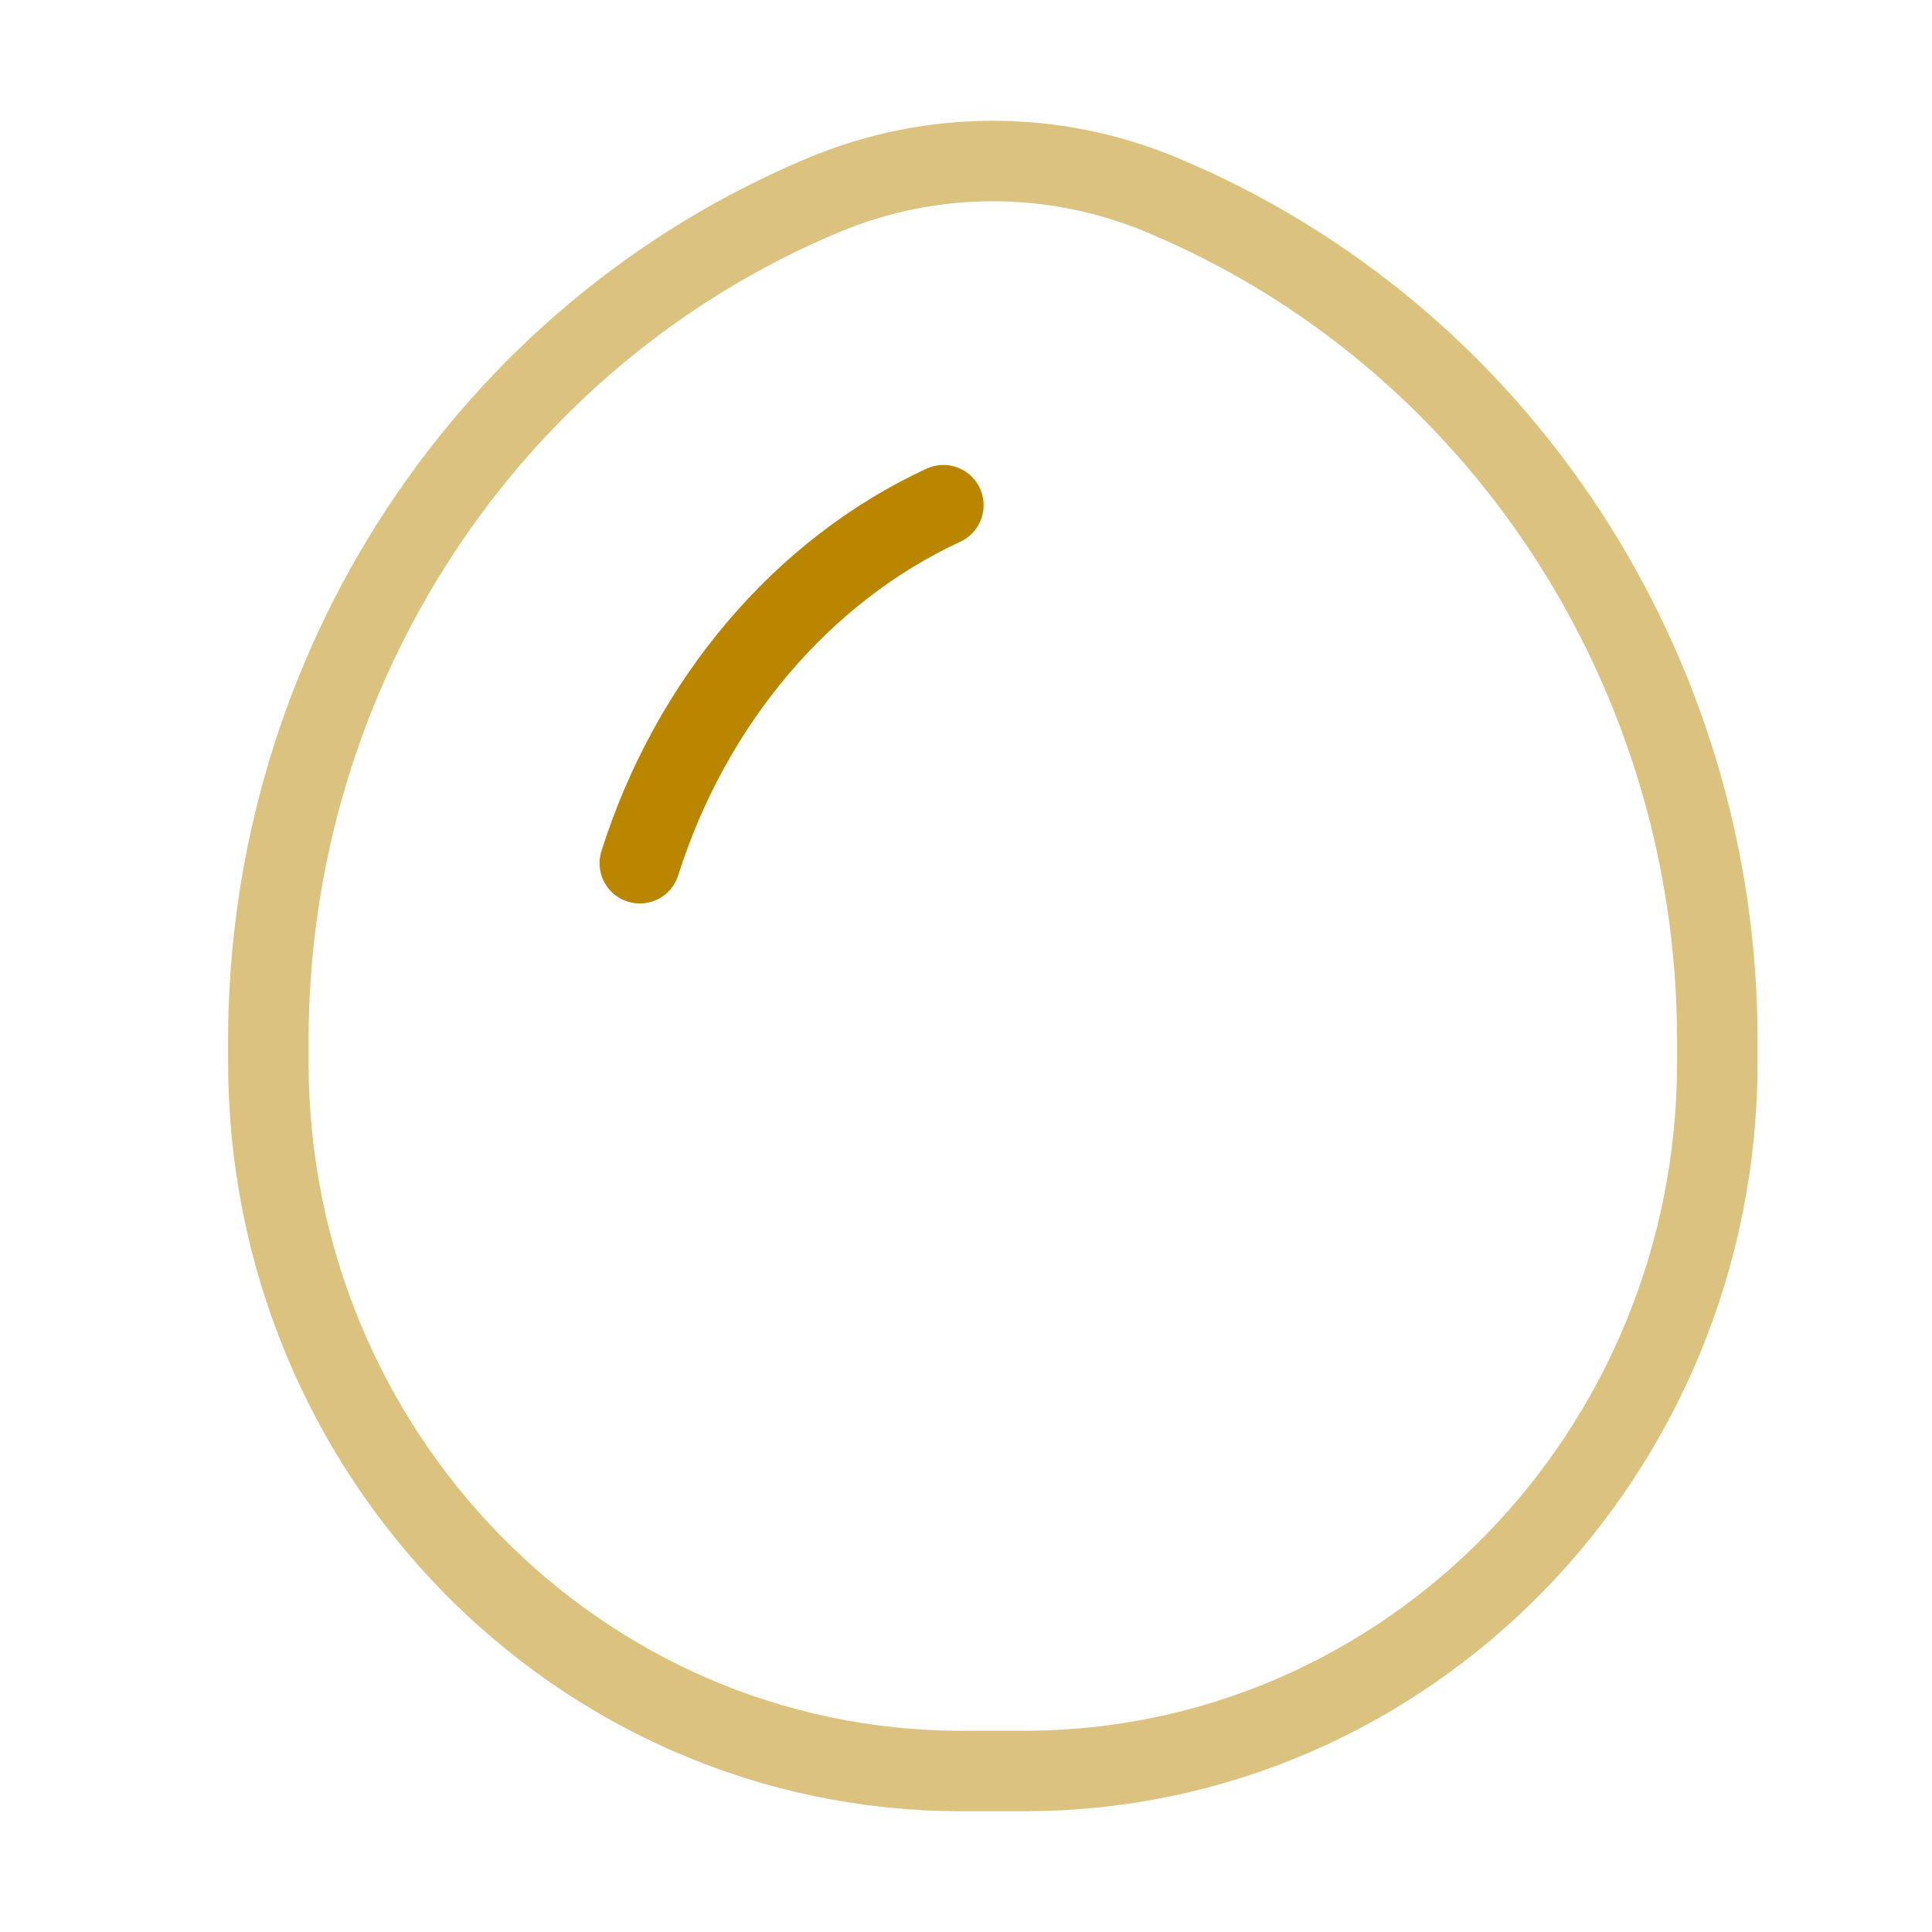 <svg width="36" height="36" viewBox="0 0 36 36" fill="none" xmlns="http://www.w3.org/2000/svg">
<path opacity="0.5" d="M5 19.789C5 27.085 10.783 33 17.917 33H19.083C26.217 33 32 27.085 32 19.789V19.392C32 12.475 27.907 6.245 21.645 3.631C19.629 2.79 17.371 2.79 15.355 3.631C9.093 6.245 5 12.475 5 19.392V19.789Z" stroke="#BA8600" stroke-width="1.5"/>
<path d="M11.922 16.085C12.874 13.077 14.946 10.632 17.578 9.414" stroke="#BA8600" stroke-width="1.5" stroke-linecap="round"/>
</svg>
